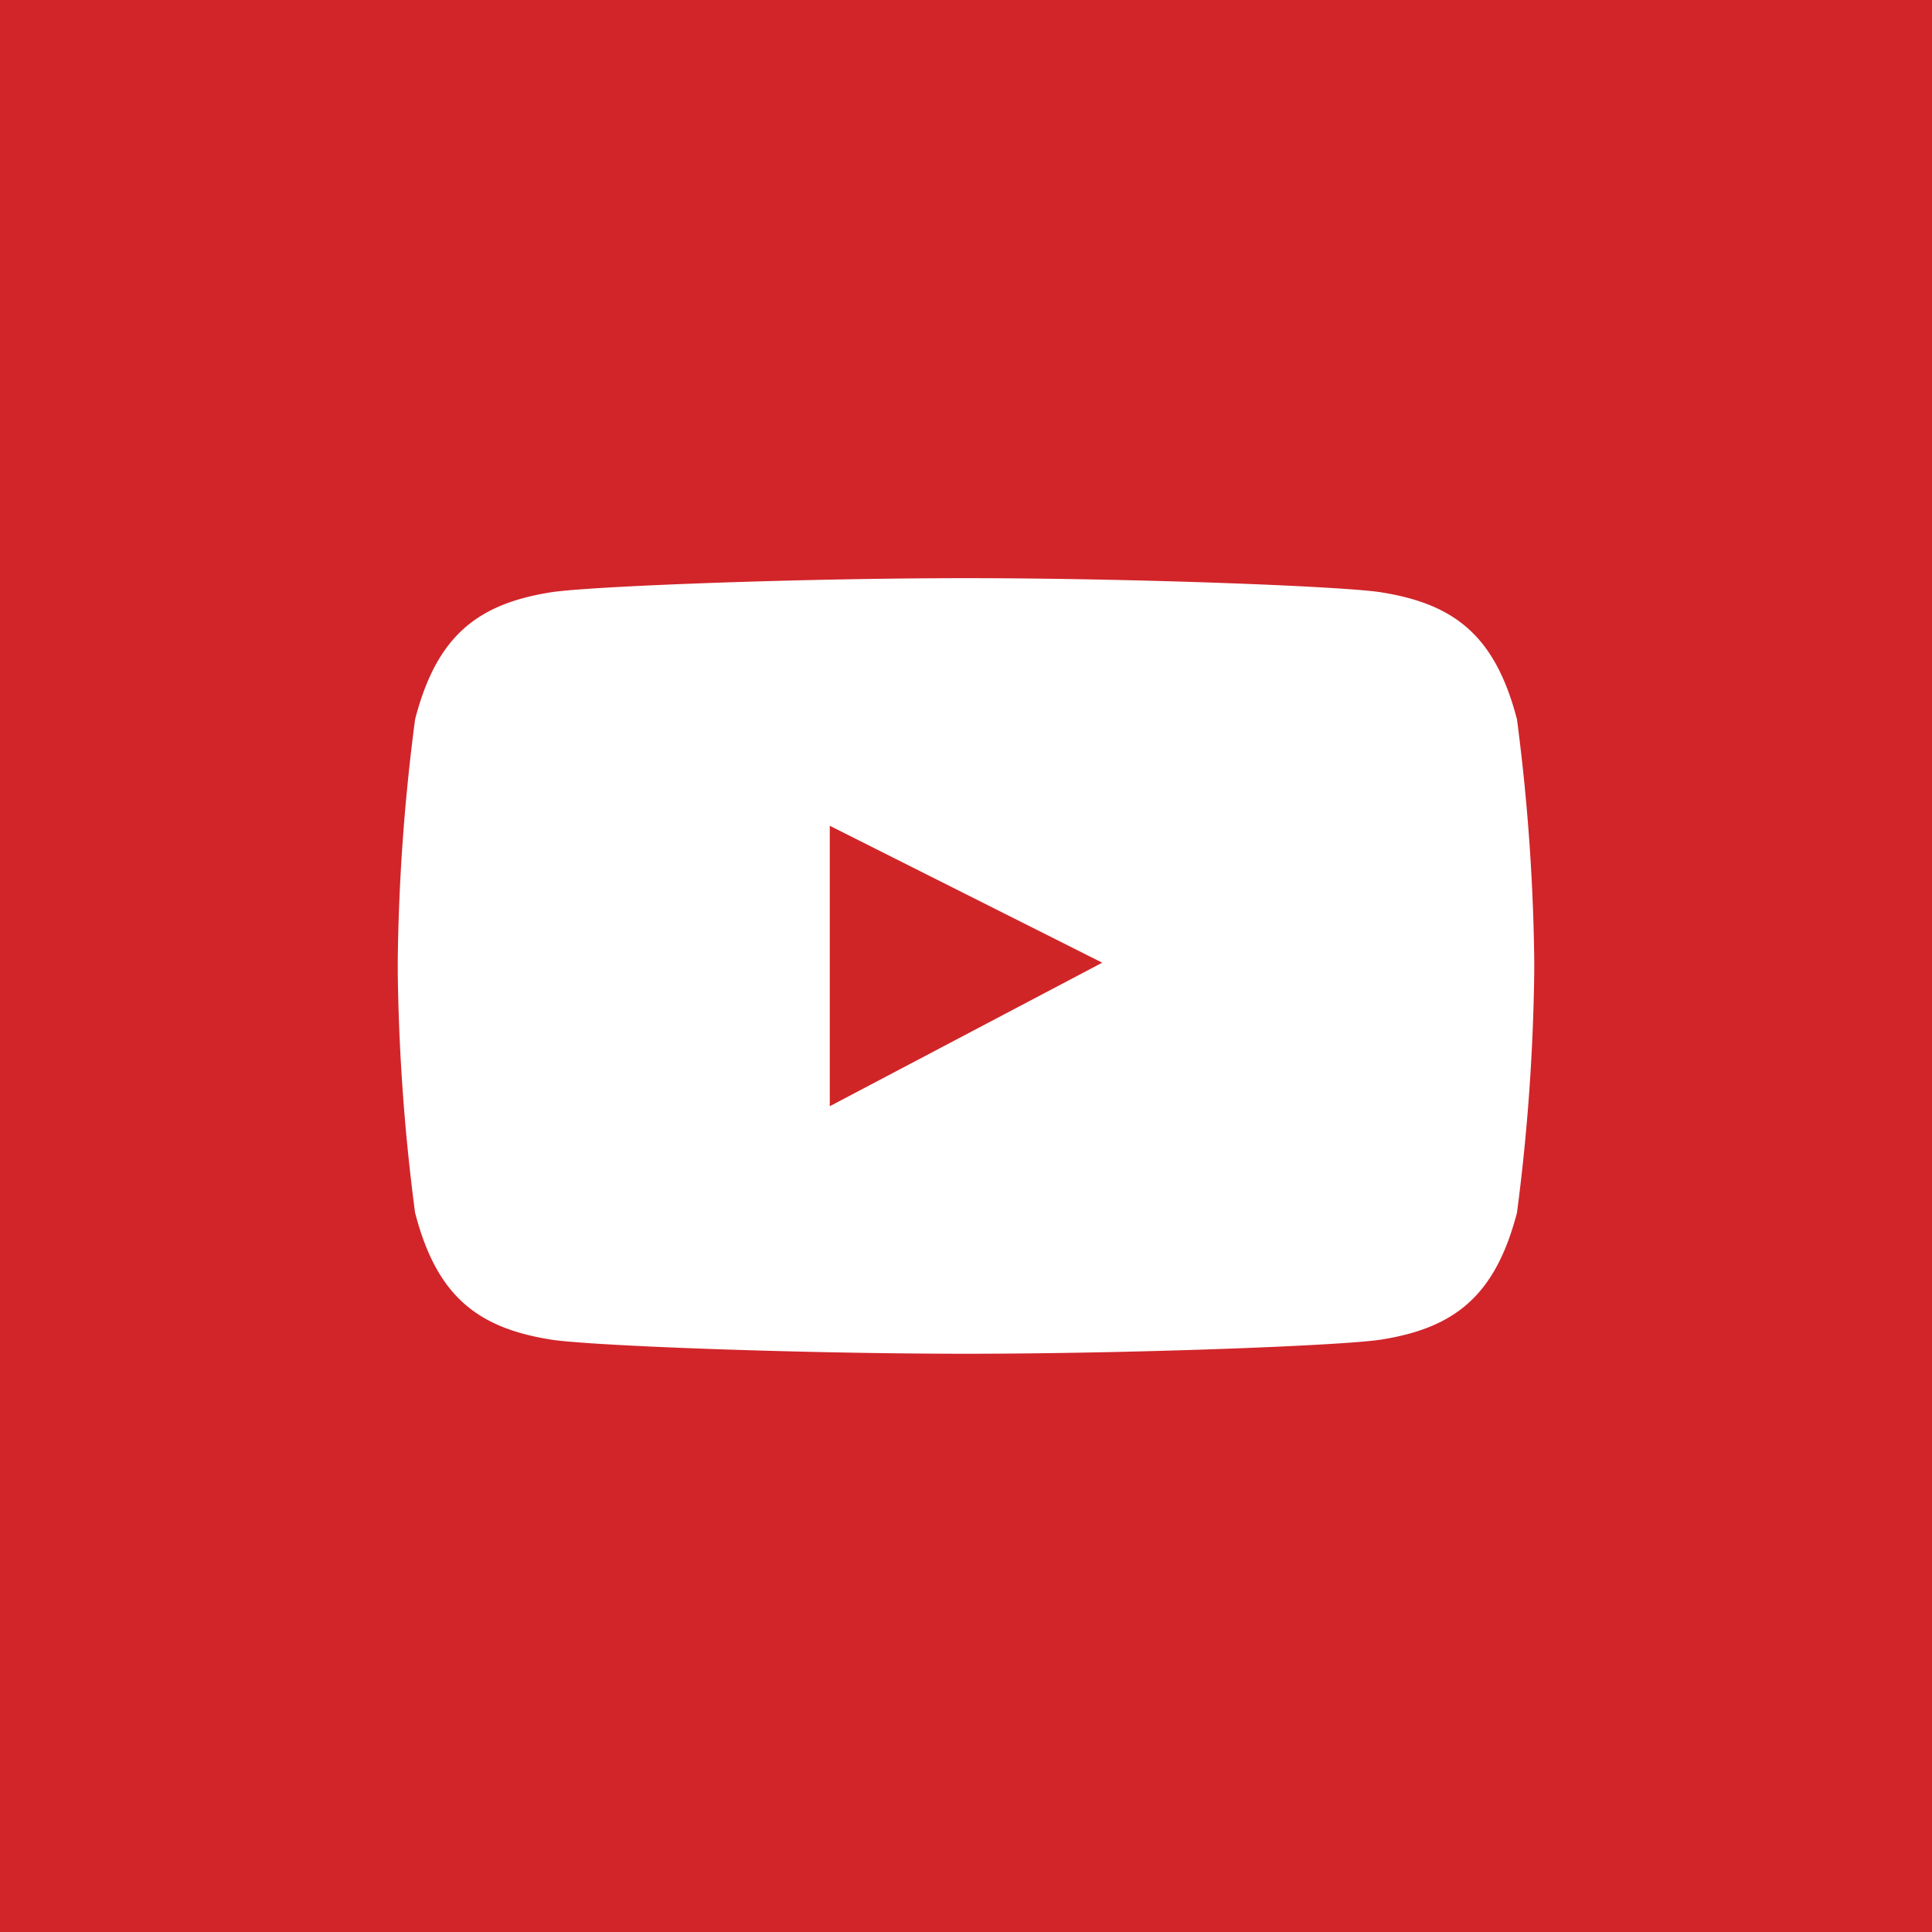 <svg id="e3ac9b51-f582-404a-9465-738814f4341e" data-name="bb45fcb7-a570-4688-92ea-32d560338fe6" xmlns="http://www.w3.org/2000/svg" width="85" height="85" viewBox="0 0 85 85"><rect x="0" y="0" width="85" height="85" fill="#333333" stroke="none"/><path d="M92.278,72.633c0,9.625-8.1,17.423-18.1,17.423H10.825c-10,0-18.1-7.8-18.1-17.423V12.364c0-9.613,8.1-17.42,18.1-17.42H74.179c10,0,18.1,7.807,18.1,17.42Z" style="fill:#d1252a"/><path d="M60.707,26.05c-1.889-.27-10.986-.613-18.207-.613s-16.318.344-18.207.613c-3.29.508-5.082,1.928-6.031,5.6A88.657,88.657,0,0,0,17.5,42.214v.57a88.774,88.774,0,0,0,.762,10.57c.949,3.668,2.741,5.081,6.031,5.591,1.889.273,10.995.614,18.224.614l-.034,0c7.23,0,16.327-.345,18.224-.613,3.29-.508,5.077-1.928,6.034-5.592a89.616,89.616,0,0,0,.759-10.57v-.569a89.3,89.3,0,0,0-.759-10.564c-.957-3.68-2.744-5.092-6.034-5.6" style="fill:#fff"/><polygon points="36.507 36.331 48.493 42.355 36.507 48.669 36.507 36.331" style="fill:#d02527"/></svg>